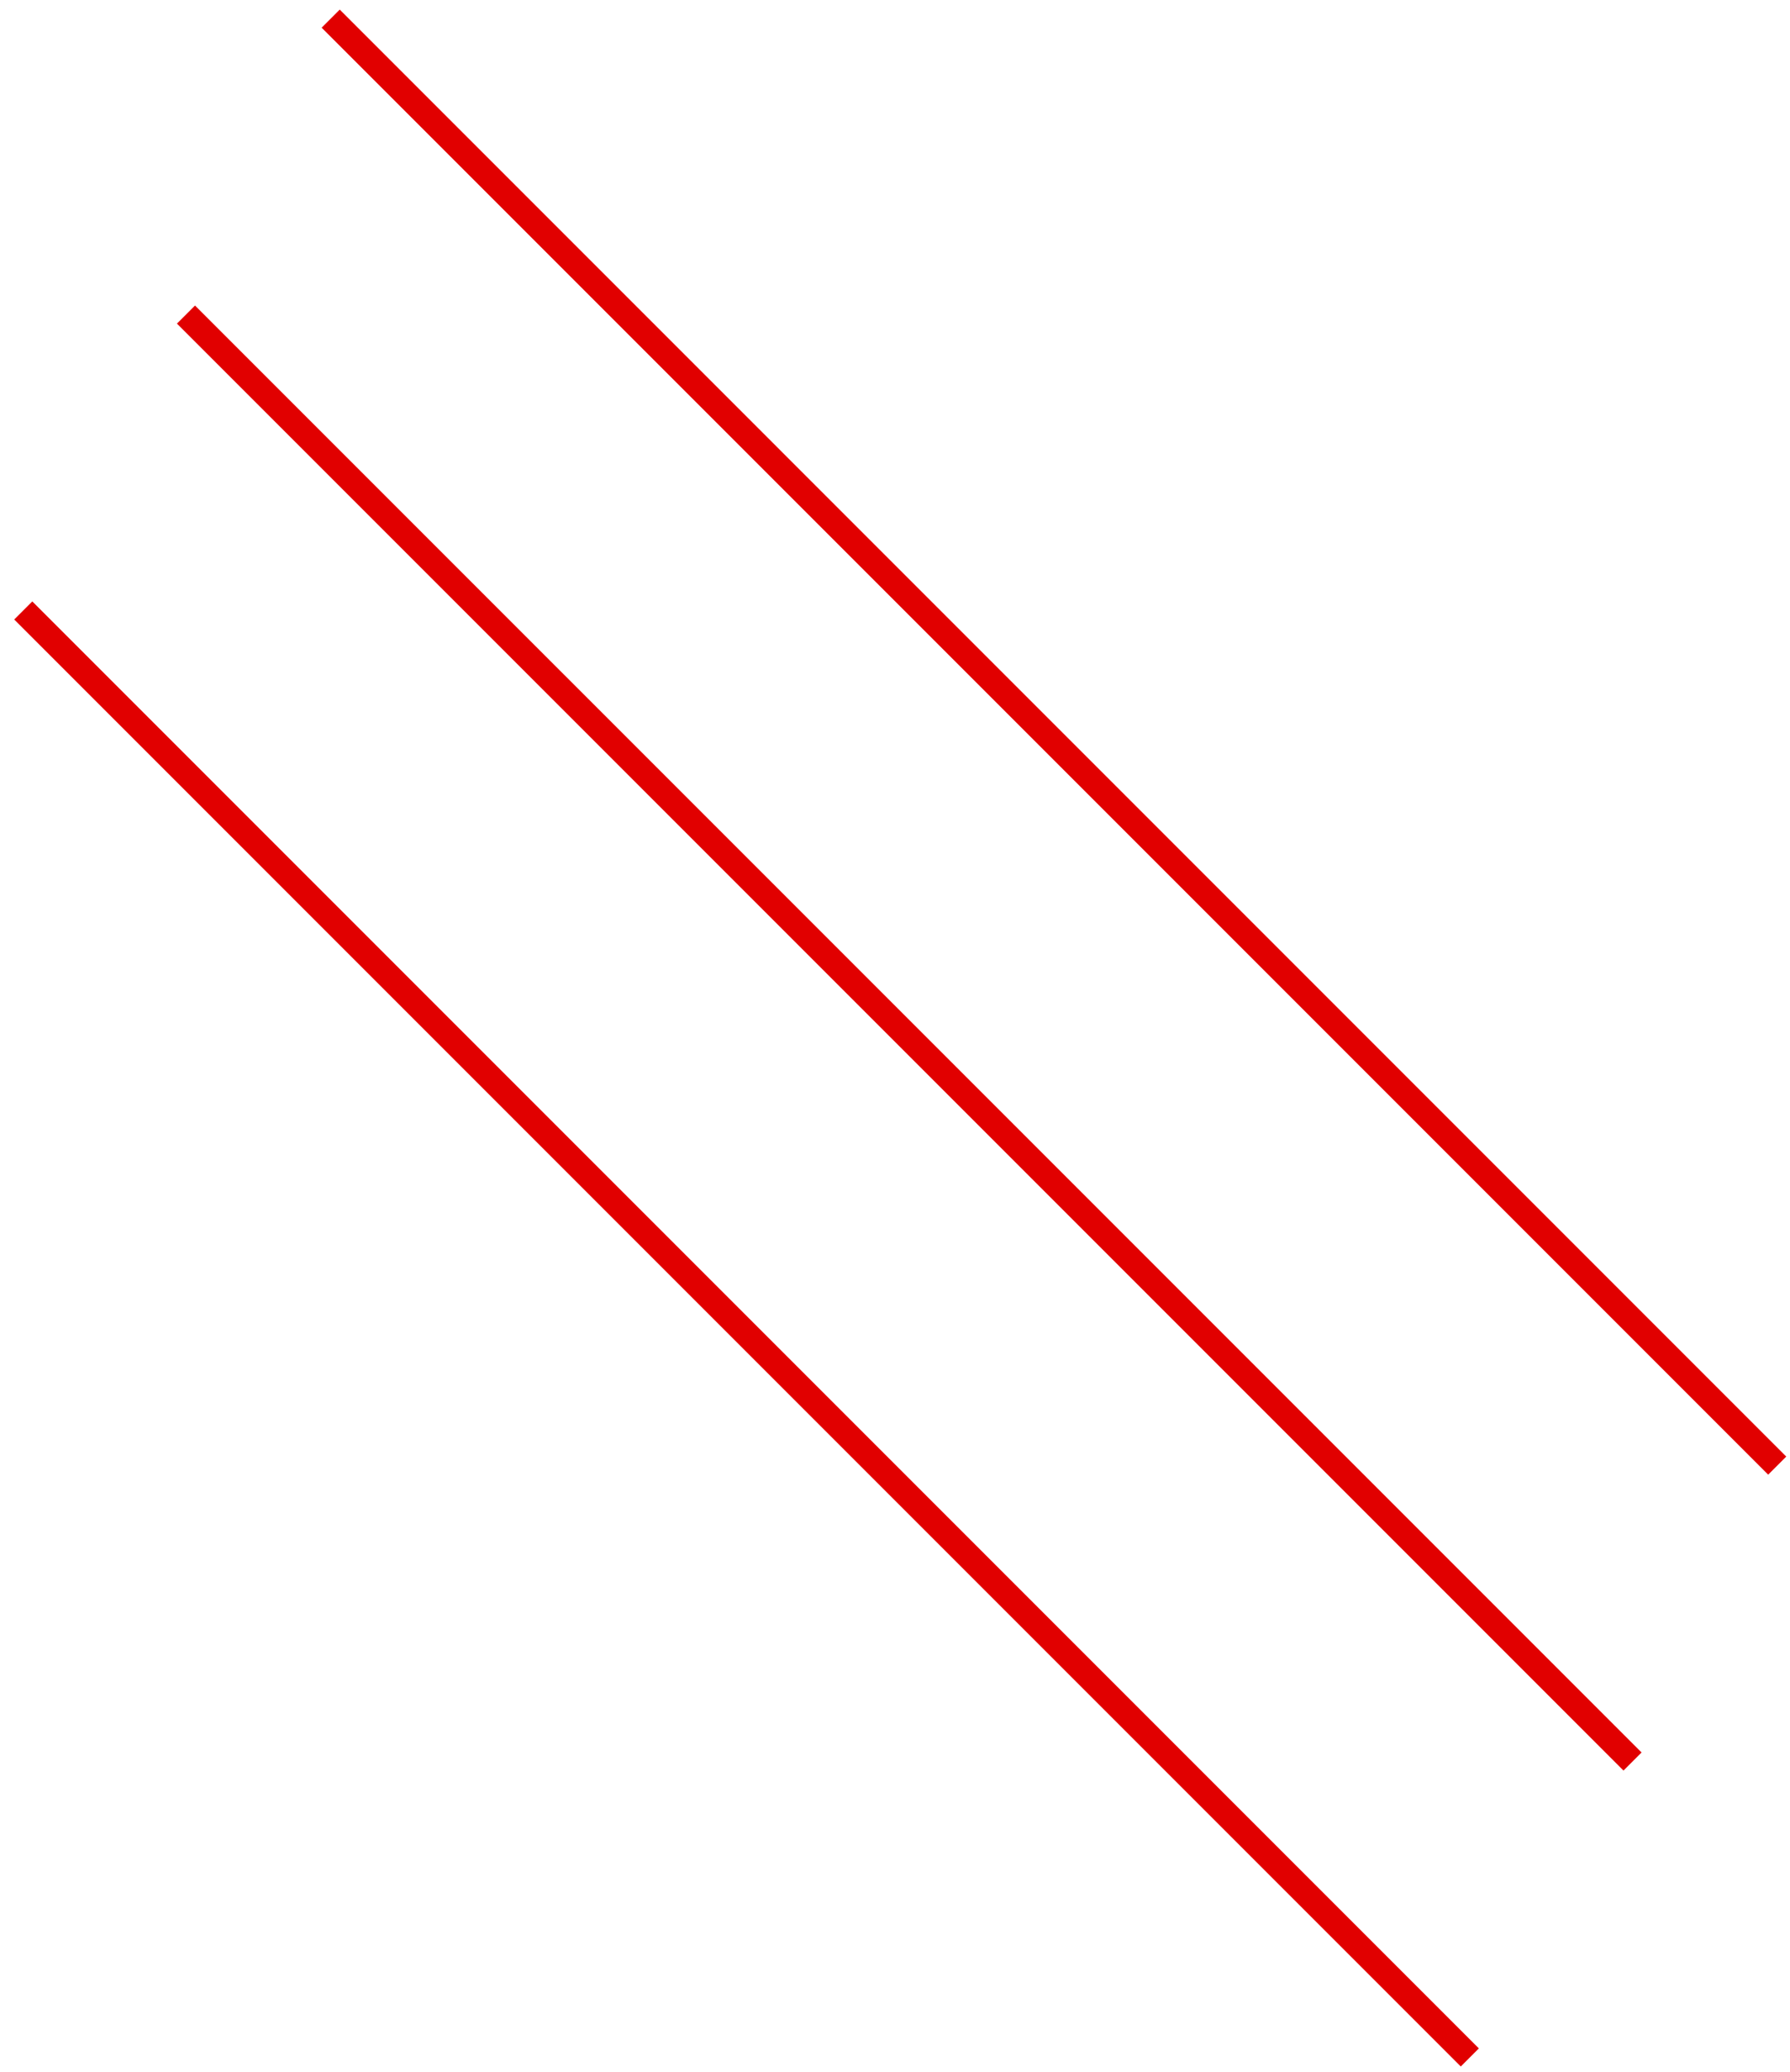 <?xml version="1.0" encoding="UTF-8"?> <svg xmlns="http://www.w3.org/2000/svg" width="70" height="81" viewBox="0 0 70 81" fill="none"> <line x1="12.932" y1="0.729" x2="69.5" y2="57.298" stroke="#E10000"></line> <line x1="7.273" y1="12.298" x2="63.842" y2="68.866" stroke="#E10000"></line> <line x1="0.91" y1="23.866" x2="57.479" y2="80.435" stroke="#E10000"></line> </svg> 